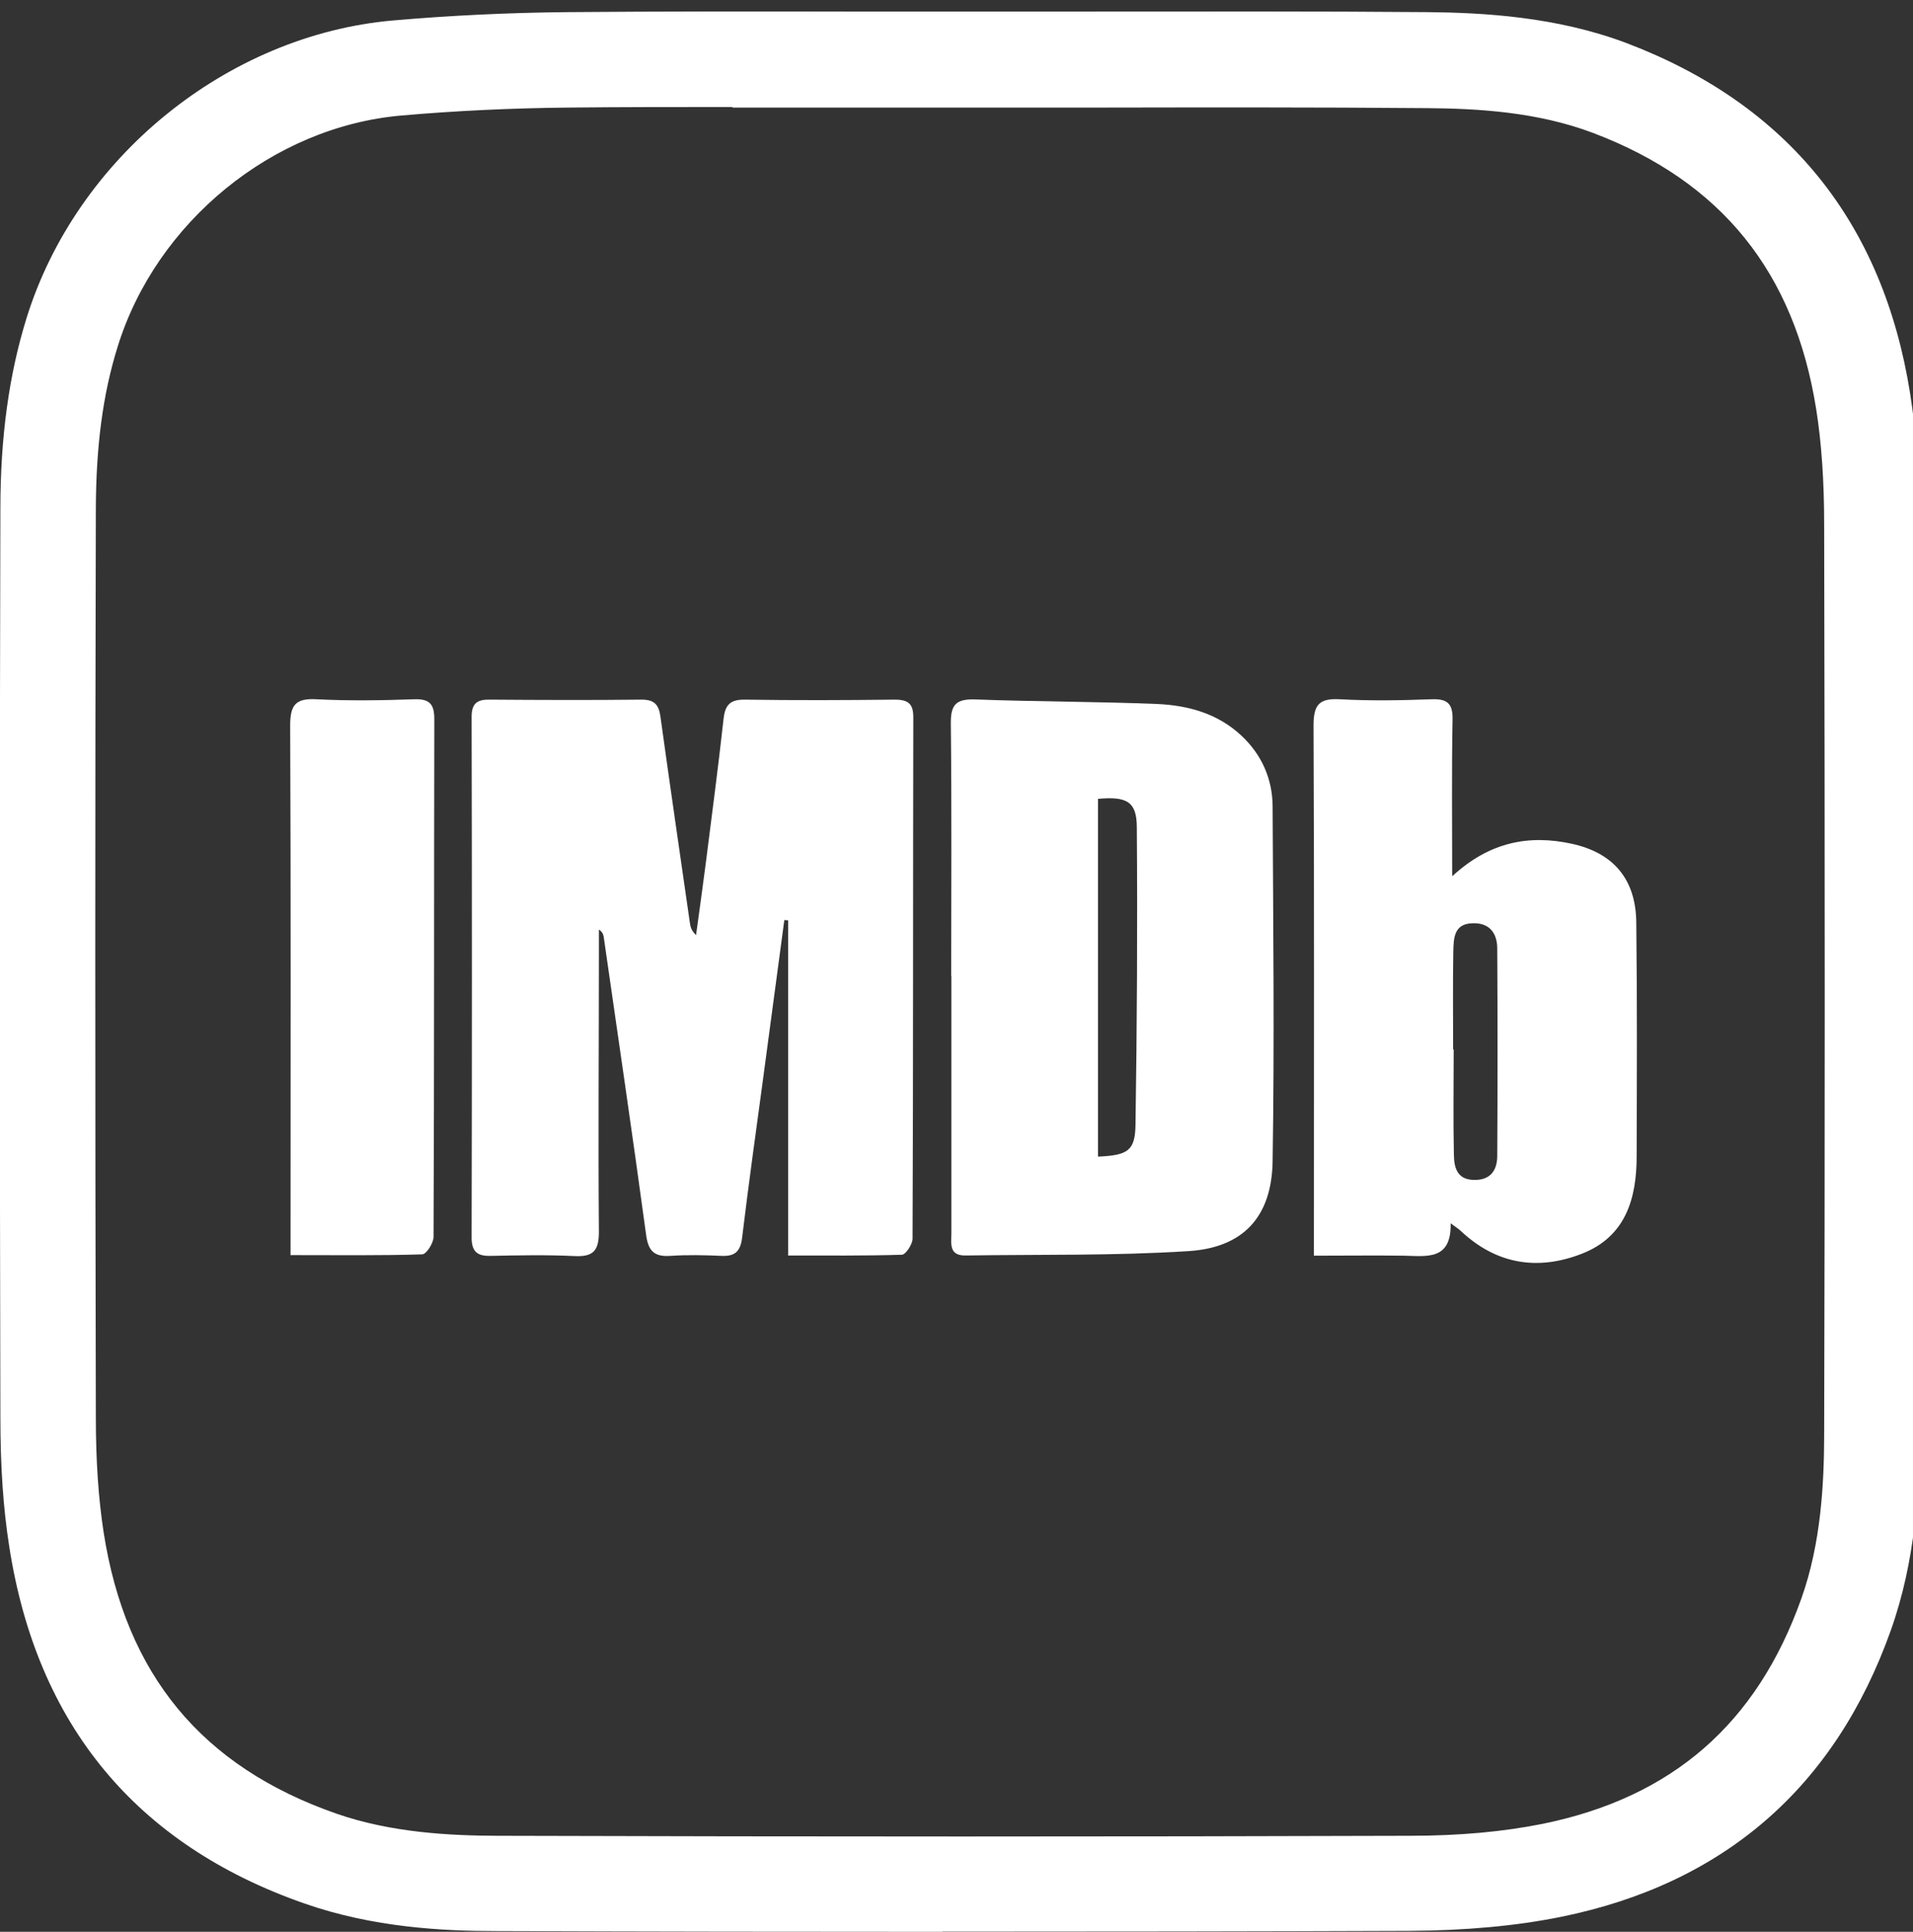 <?xml version="1.0" encoding="UTF-8"?>
<svg id="Layer_1" xmlns="http://www.w3.org/2000/svg" viewBox="0 0 101 102">
  <rect x="0" y="0" width="101" height="102" fill="#333333" stroke="none"/>
  <defs>
    <style>
      .cls-1 {
        fill: #fff;
      }
    </style>
  </defs>
  <g id="IMDB">
    <path class="cls-1" d="M41.61,66.28v-17.69c-.07,0-.13,0-.2-.01-.37,2.79-.75,5.58-1.12,8.37-.38,2.8-.77,5.6-1.11,8.41-.09.72-.38.98-1.08.95-.9-.04-1.81-.06-2.71,0-.87.06-1.17-.28-1.28-1.13-.71-5.23-1.48-10.45-2.23-15.67-.02-.14-.05-.29-.26-.43,0,.42,0,.84,0,1.26,0,4.9-.04,9.8,0,14.71,0,1.01-.32,1.32-1.3,1.27-1.47-.07-2.94-.04-4.41-.01-.71.02-1.01-.22-1.01-.97.02-9.16.02-18.33,0-27.49,0-.69.27-.92.94-.91,2.68.02,5.36.03,8.03,0,.67,0,.91.25,1,.9.5,3.62,1.03,7.24,1.55,10.86.03.22.07.43.33.67.17-1.26.35-2.51.51-3.77.32-2.54.66-5.08.94-7.63.08-.74.34-1.04,1.12-1.03,2.64.04,5.28.03,7.92,0,.73,0,.99.23.98.97-.02,9.16,0,18.33-.04,27.49,0,.3-.36.84-.56.85-1.95.06-3.9.04-6.03.04Z"/>
    <path class="cls-1" d="M50.22,51.54c0-4.45.03-8.9-.02-13.34-.01-1.01.29-1.3,1.28-1.27,3.2.12,6.41.11,9.6.24,1.64.07,3.21.5,4.46,1.67,1.07,1,1.64,2.28,1.65,3.73.03,6.25.1,12.51,0,18.76-.05,2.92-1.55,4.55-4.45,4.73-3.91.25-7.83.17-11.75.23-.91.02-.76-.64-.76-1.19,0-4.52,0-9.05,0-13.57ZM57.97,42.19v18.88c1.56-.07,1.96-.3,1.98-1.67.08-5.24.11-10.47.07-15.71,0-1.37-.53-1.65-2.06-1.51Z"/>
    <path class="cls-1" d="M76.69,46.25c1.96-1.8,4.04-2.19,6.29-1.7,2.21.48,3.39,1.88,3.41,4.16.05,4.11.03,8.22.02,12.33,0,2.25-.58,4.26-2.9,5.16-2.34.91-4.52.55-6.39-1.21-.11-.1-.23-.18-.53-.4.04,1.99-1.28,1.73-2.49,1.71-1.53-.02-3.07,0-4.73,0v-1.4c0-8.86.02-17.72-.02-26.59,0-1.08.28-1.45,1.38-1.39,1.62.09,3.24.06,4.86,0,.84-.03,1.12.24,1.1,1.09-.05,2.64-.02,5.27-.02,8.23ZM76.73,55.41s.01,0,.02,0c0,1.85-.03,3.69.01,5.54.01.64.13,1.32,1.03,1.35.87.03,1.25-.47,1.26-1.25.02-3.65.02-7.31,0-10.96,0-.82-.41-1.38-1.32-1.34-.98.03-.98.81-1,1.47-.03,1.73-.01,3.47-.01,5.2Z"/>
    <path class="cls-1" d="M15.34,66.28v-1.31c0-8.89.02-17.77-.02-26.66,0-1.08.28-1.45,1.38-1.39,1.73.09,3.46.06,5.2,0,.8-.02,1.03.28,1.03,1.05-.02,9.11,0,18.23-.04,27.34,0,.32-.38.92-.6.92-2.25.07-4.5.04-6.93.04Z"/>
    <path class="cls-1" d="M49.77,102c-7.73,0-15.6-.01-23.56-.04-2.81,0-6.5-.18-10.15-1.46-8.87-3.1-14.11-9.43-15.57-18.83-.32-2.03-.47-4.21-.47-6.89-.04-17.11-.04-32.77,0-47.9,0-3.82.46-7.12,1.38-10.08C4.03,8.32,11.99,1.85,20.75,1.08c2.98-.26,6.07-.41,9.18-.44,4.91-.04,9.91-.04,14.74-.03,4.37,0,8.74,0,13.1,0,5.77,0,11.74-.02,17.61.03,2.95.03,6.81.24,10.51,1.64,8.49,3.23,13.53,9.46,14.96,18.51.32,2.02.48,4.28.48,6.89.04,17.84.04,33.58,0,48.13,0,2.85-.19,6.58-1.5,10.27-2.95,8.29-8.81,13.38-17.41,15.13-2.38.48-4.99.72-7.99.74-8.02.03-16.26.04-24.68.04ZM38.67,5.65c-2.89,0-5.81,0-8.69.03-2.98.03-5.94.17-8.79.42-6.78.59-12.94,5.62-14.98,12.21-.78,2.5-1.14,5.23-1.15,8.59-.04,15.12-.04,30.78,0,47.88,0,2.41.14,4.35.41,6.12,1.17,7.52,5.18,12.37,12.26,14.85,2.94,1.03,6.09,1.17,8.5,1.18,16.62.05,32.84.05,48.21,0,2.66,0,4.95-.22,7-.63,6.84-1.39,11.31-5.28,13.66-11.88,1.06-2.96,1.2-6.15,1.21-8.59.04-14.54.04-30.27,0-48.1,0-2.35-.14-4.35-.42-6.12-1.15-7.24-5-12.02-11.78-14.59-2.93-1.11-6.08-1.29-8.76-1.31-5.85-.05-11.8-.04-17.56-.03-4.37,0-8.75,0-13.12,0-1.97,0-3.98,0-5.99,0Z"/>
  </g>
</svg>
